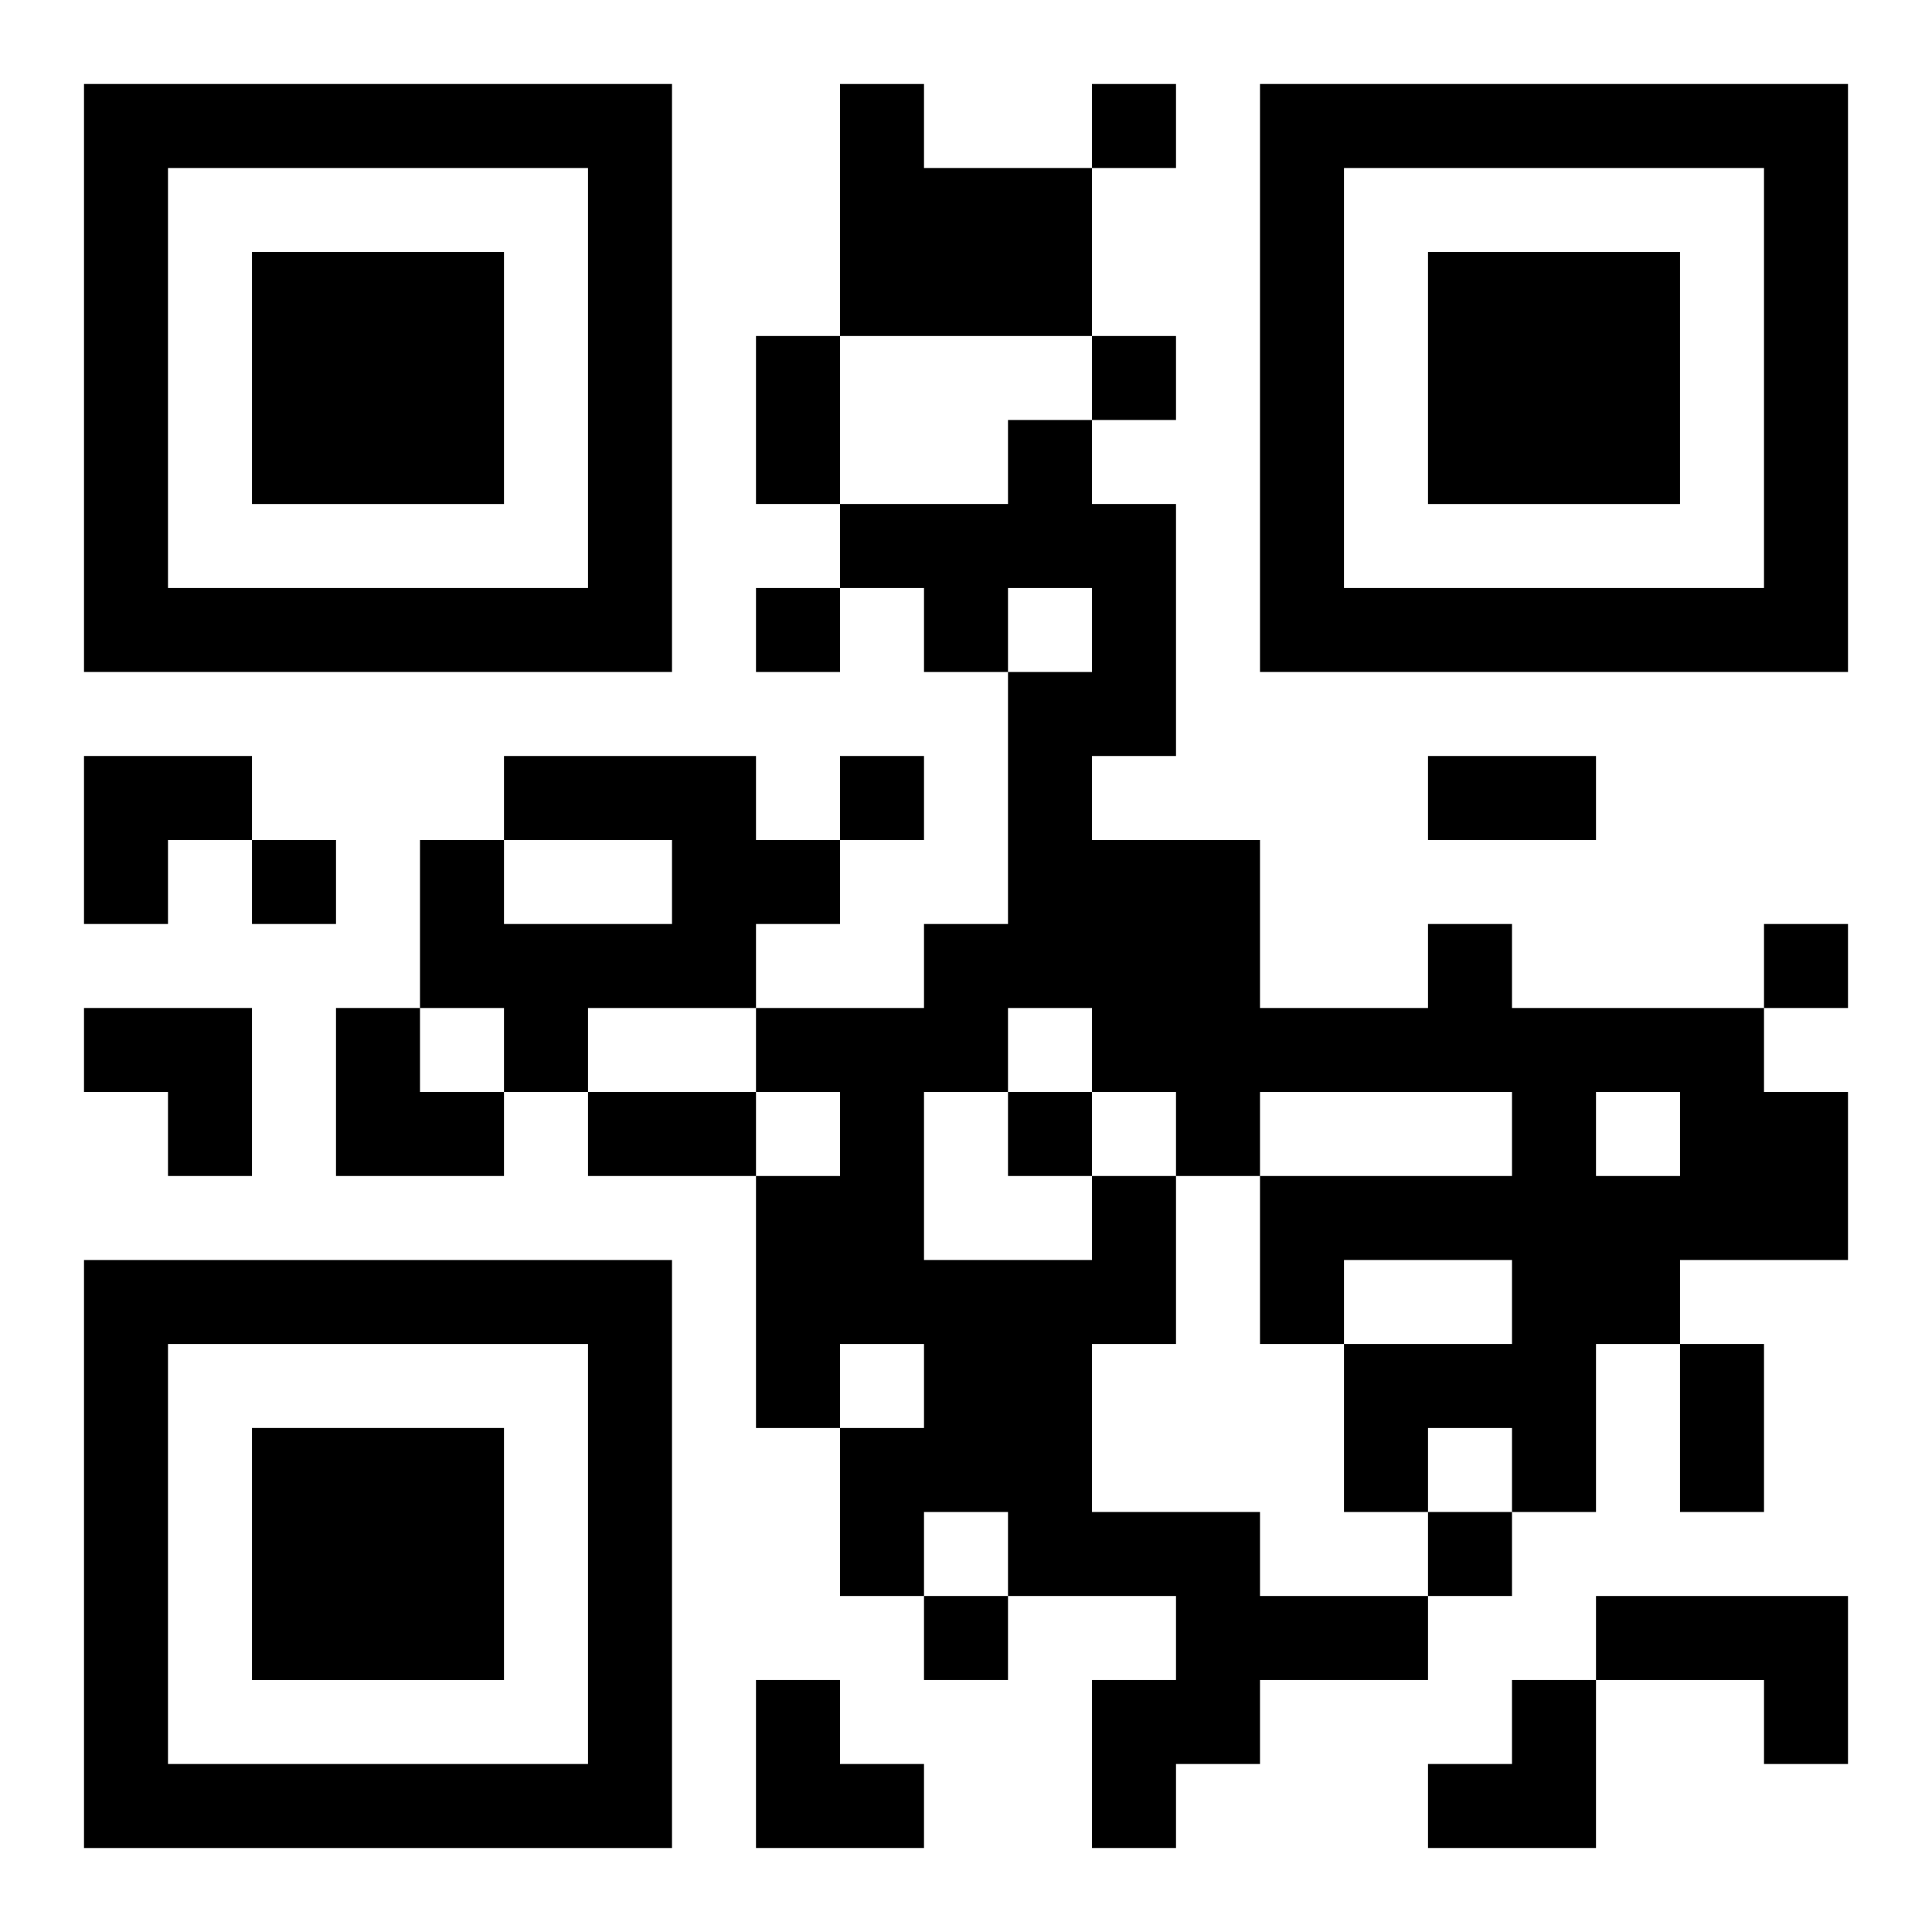 <?xml version="1.0" encoding="UTF-8"?>
<svg width="250" height="250" baseProfile="full" version="1.1" viewBox="-1 -1 23 23" xmlns="http://www.w3.org/2000/svg" xmlns:xlink="http://www.w3.org/1999/xlink"><symbol id="a"><path d="m0 7v7h7v-7h-7zm1 1h5v5h-5v-5zm1 1v3h3v-3h-3z"/></symbol><use y="-7" xlink:href="#a"/><use y="7" xlink:href="#a"/><use x="14" y="-7" xlink:href="#a"/><path d="m9 0h1v1h2v2h-3v-3m-4 8h3v1h1v1h-1v1h-2v1h-1v-1h-1v-2h1v1h2v-1h-2v-1m7 5h1v2h-1v2h2v1h2v1h-2v1h-1v1h-1v-2h1v-1h-2v-1h-1v1h-1v-2h1v-1h-1v1h-1v-3h1v-1h-1v-1h2v-1h1v-3h1v-1h-1v1h-1v-1h-1v-1h2v-1h1v1h1v3h-1v1h2v2h2v-1h1v1h3v1h1v2h-2v1h-1v2h-1v-1h-1v1h-1v-2h2v-1h-2v1h-1v-2h3v-1h-3v1h-1v-1h-1v-1h-1v1h-1v2h2v-1m6-1v1h1v-1h-1m0 6h3v2h-1v-1h-2v-1m-6-18v1h1v-1h-1m0 3v1h1v-1h-1m-4 3v1h1v-1h-1m1 2v1h1v-1h-1m-7 1v1h1v-1h-1m18 1v1h1v-1h-1m-9 2v1h1v-1h-1m5 5v1h1v-1h-1m-6 1v1h1v-1h-1m-2-15h1v2h-1v-2m8 5h2v1h-2v-1m-10 4h2v1h-2v-1m13 3h1v2h-1v-2m-19-7h2v1h-1v1h-1zm0 3h2v2h-1v-1h-1zm3 0h1v1h1v1h-2zm5 8h1v1h1v1h-2zm8 0m1 0h1v2h-2v-1h1z"/></svg>
